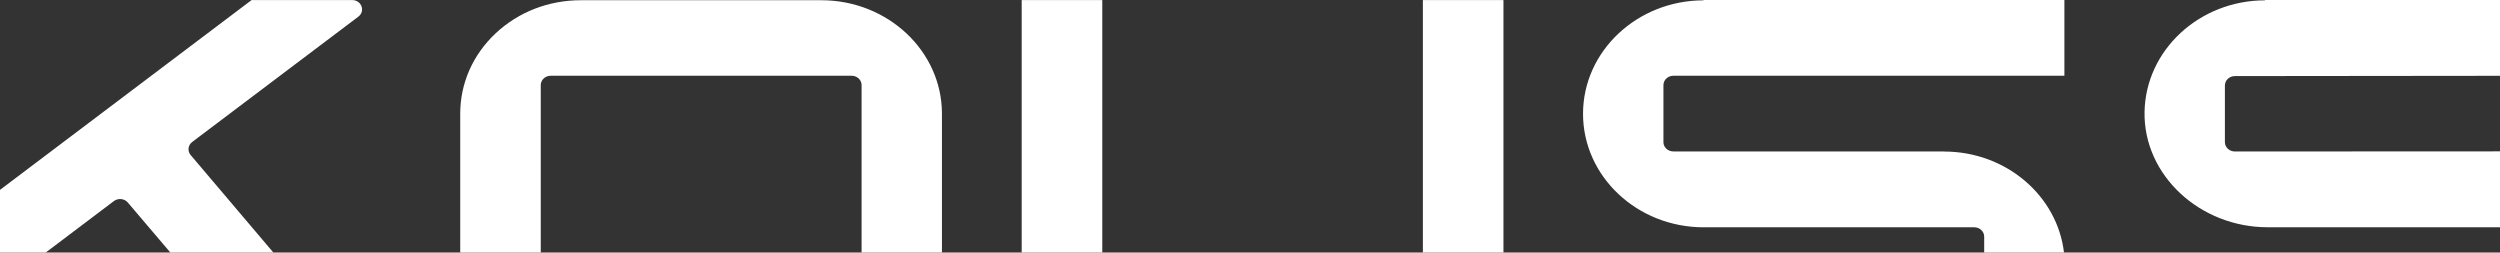 <svg width="99" height="10" viewBox="0 0 99 10" fill="none" xmlns="http://www.w3.org/2000/svg">
<rect x="0" y="0" width="99" height="10" fill="#333333" stroke="none"/>
<path d="M81.75 3H66.265C66.048 3 65.872 3.166 65.872 3.37V5.63C65.872 5.834 66.05 5.999 66.267 5.997H76.989L76.985 6.001C79.443 6.001 81.472 7.754 81.734 10H78.574V9.371C78.574 9.167 78.399 9.001 78.183 9.001H67.465C64.83 9.001 62.688 6.984 62.688 4.507C62.688 2.03 64.828 0.017 67.459 0.013V0H81.75V3ZM59.537 10H56.346V0.002H59.537V10ZM43.65 10H40.459V0.002H43.65V10ZM32.523 0.009C35.157 0.009 37.301 2.024 37.301 4.503V10H34.119V3.37C34.119 3.166 33.944 3 33.726 3H21.808C21.591 3 21.414 3.165 21.414 3.37V10H18.225V4.501C18.225 3.302 18.721 2.172 19.624 1.323C20.527 0.474 21.728 0.009 23.003 0.009H32.523ZM13.943 0.002C14.316 0.002 14.479 0.441 14.19 0.66L7.612 5.621C7.443 5.749 7.415 5.981 7.551 6.141L10.825 10H6.746L5.063 8.021C4.928 7.861 4.679 7.835 4.51 7.963L1.811 10H0V7.519L9.964 0.002H13.943ZM99 3.002L88.499 3.013C88.282 3.015 88.106 3.18 88.106 3.384V5.629C88.107 5.834 88.284 5.999 88.501 5.999L99 5.994V8.999H89.796C87.123 8.999 84.88 6.943 84.924 4.431C84.967 1.989 87.09 0.017 89.693 0.013V0H99V3.002Z" fill="white"/>
</svg>
